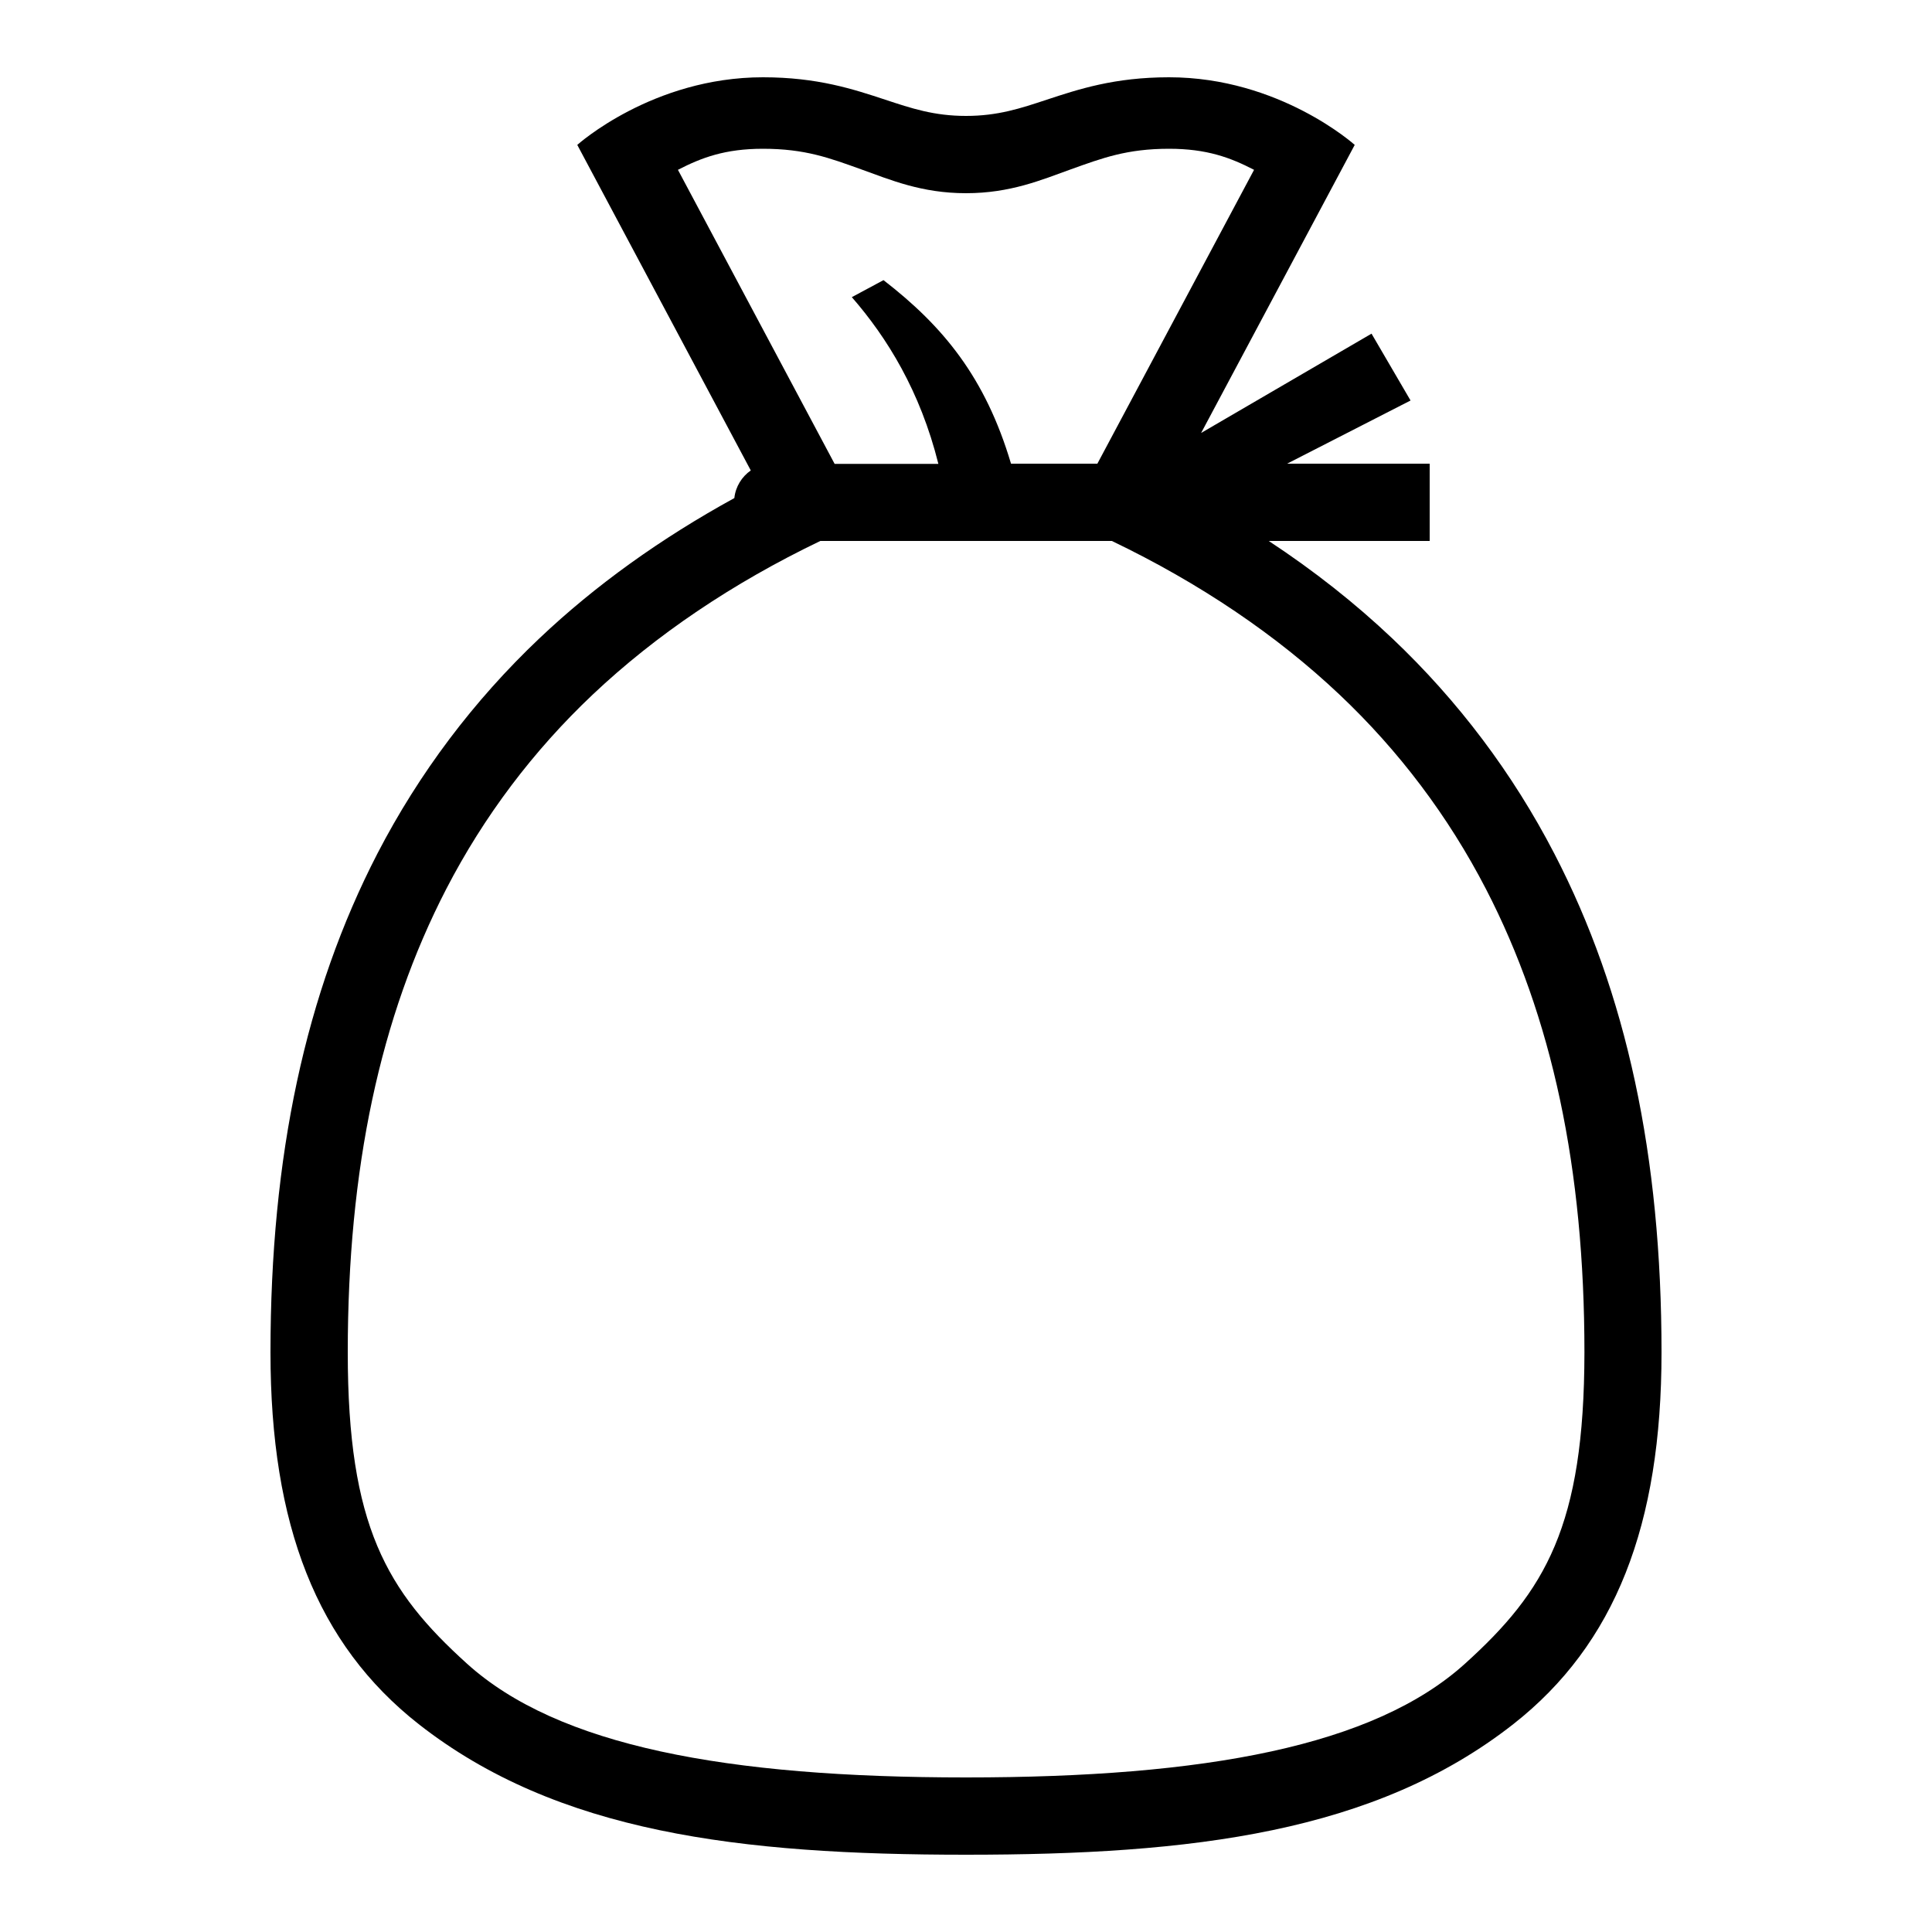 <?xml version="1.0" encoding="UTF-8"?> <!-- Generator: Adobe Illustrator 23.1.1, SVG Export Plug-In . SVG Version: 6.00 Build 0) --> <svg xmlns="http://www.w3.org/2000/svg" xmlns:xlink="http://www.w3.org/1999/xlink" id="icon" x="0px" y="0px" viewBox="0 0 1000 1000" style="enable-background:new 0 0 1000 1000;" xml:space="preserve"> <path d="M804.5,441.8c-21.5-41.5-49.7-79-83.8-111.3c-19.2-18.2-40.6-35.1-64-50.5H740v-40h-73.8l63.9-32.7l-20.2-34.6l-88.2,51.4 L701.2,75c0,0-38.8-35-96.1-35c-28.3,0-46.9,6.2-63.3,11.6C528.2,56.1,516.5,60,500,60s-28.2-3.9-41.8-8.4 c-16.4-5.4-35-11.6-63.3-11.6c-57.3,0-96.1,35-96.1,35l89.8,168.5c-4.6,3.2-7.9,8.4-8.5,14.3c-38.1,20.9-72,45.2-100.9,72.6 c-34.1,32.3-62.3,69.8-83.8,111.3C158.1,513.9,140,598.4,140,700c0,89.4,24,151,76.7,192.4C288.4,948.6,382.8,960,500,960 s211.6-11.4,283.3-67.6C836,851,860,789.4,860,700C860,598.4,841.9,513.9,804.5,441.8z M394.9,77c21.9,0,34.5,4.8,50.7,10.6 C460.9,93.1,477,100,500,100s39.1-6.9,54.4-12.4c16.2-5.8,28.9-10.6,50.7-10.6c19.6,0,31.8,4.6,44,10.9L568,240h-44.7 c-13.3-44.7-35.1-71.1-66-95l-16.4,8.8c18.2,20.9,35.4,48.6,44.8,86.3H432L350.9,87.9C363.1,81.6,375.3,77,394.9,77z M758.3,861.1 C711.2,903.7,624.2,920,500,920s-211.2-16.3-258.3-58.9C200.2,823.6,180,789.9,180,700c0-95.1,16.7-173.5,51-239.9 c19.4-37.5,44.9-71.4,75.8-100.6c32.6-30.8,72.2-57.6,117.8-79.5h150.9c45.6,21.9,85.2,48.7,117.8,79.5 c30.9,29.2,56.4,63.1,75.8,100.6c34.3,66.3,51,144.8,51,239.9C820,789.9,799.8,823.6,758.3,861.1z"></path> </svg> 